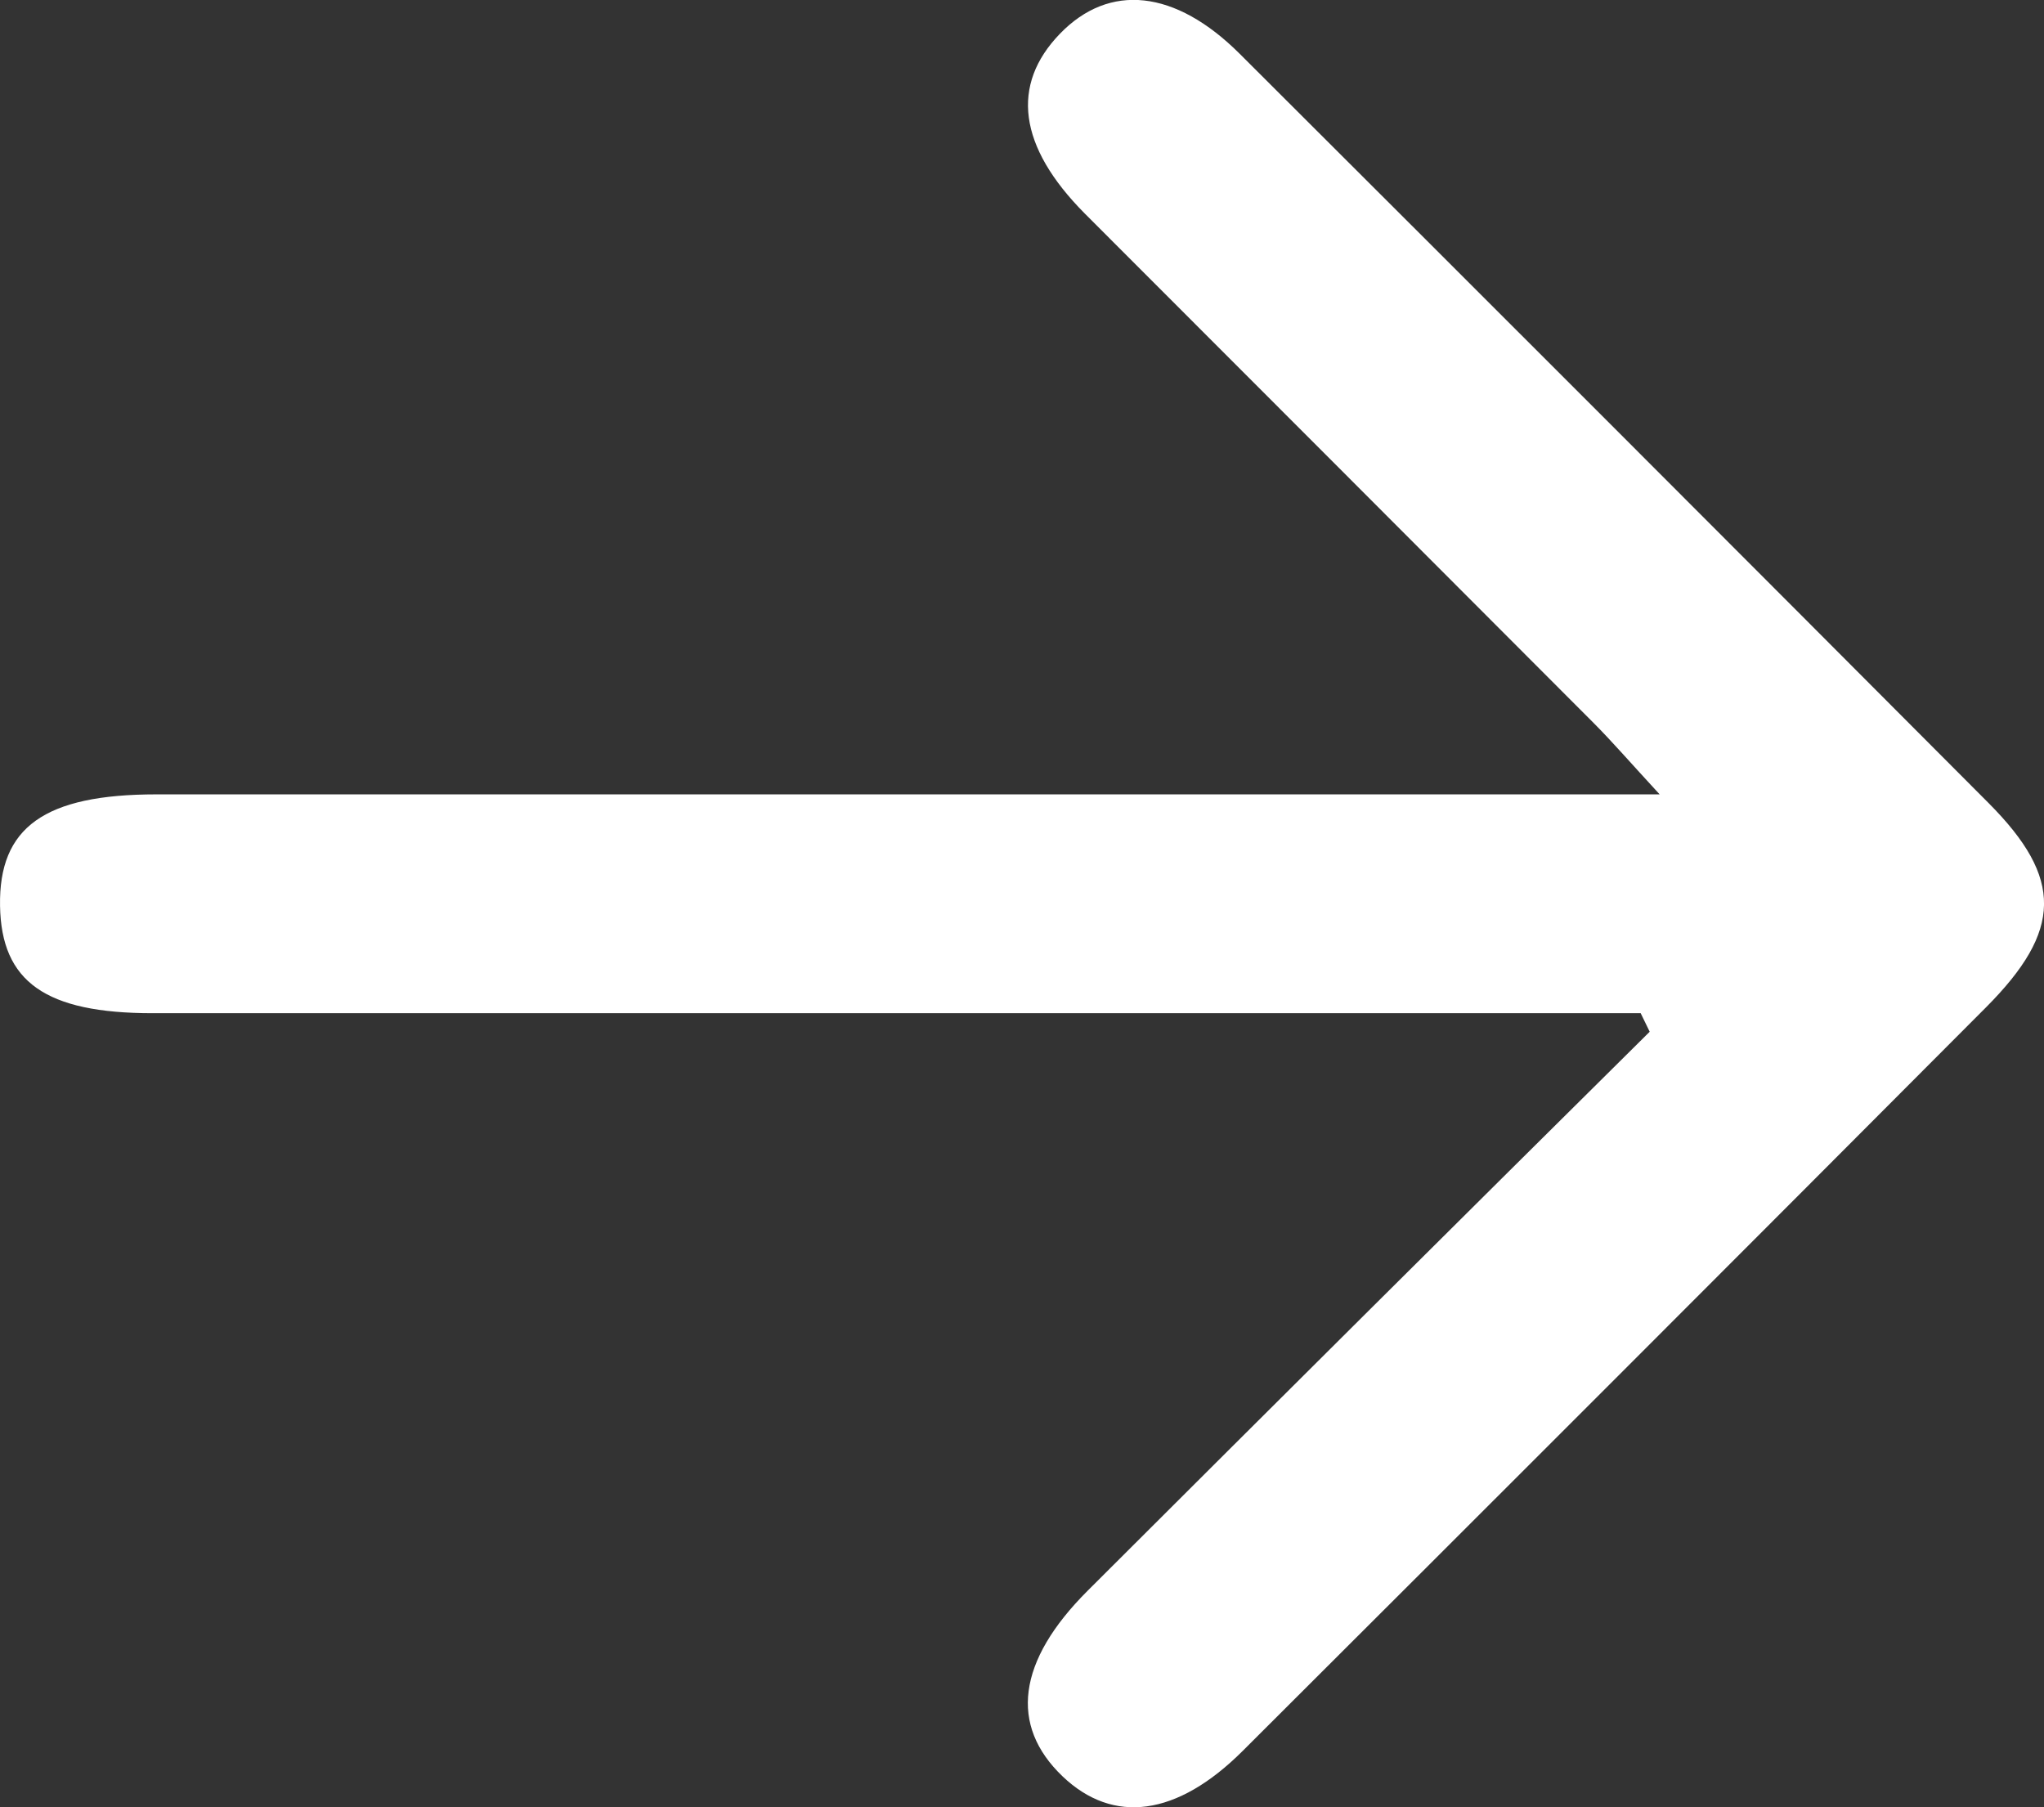 <svg xmlns="http://www.w3.org/2000/svg" width="47.639" height="42.118" viewBox="0 0 47.639 42.118">
  <rect x="0" y="0" width="47.639" height="42.118" fill="#333333" stroke="none"/>
  <path id="narrow2" d="M741.358,3013.91h-22.53q-6.077,0-12.153,0c-2.495,0-3.525-.732-3.555-2.5-.032-1.832,1.034-2.6,3.648-2.6q16.3,0,32.6,0H741.8c-.706-.766-1.107-1.231-1.54-1.665q-5.926-5.938-11.859-11.872c-1.554-1.564-1.729-3-.578-4.19s2.686-1.032,4.19.468q8.74,8.718,17.455,17.463c1.744,1.752,1.72,2.972-.065,4.763q-8.647,8.675-17.32,17.325c-1.532,1.529-3.019,1.72-4.2.593-1.241-1.187-1.059-2.684.585-4.325q6.539-6.528,13.1-13.028Z" transform="translate(-703.119 -2990.297)" fill="#fff"/>
</svg>
